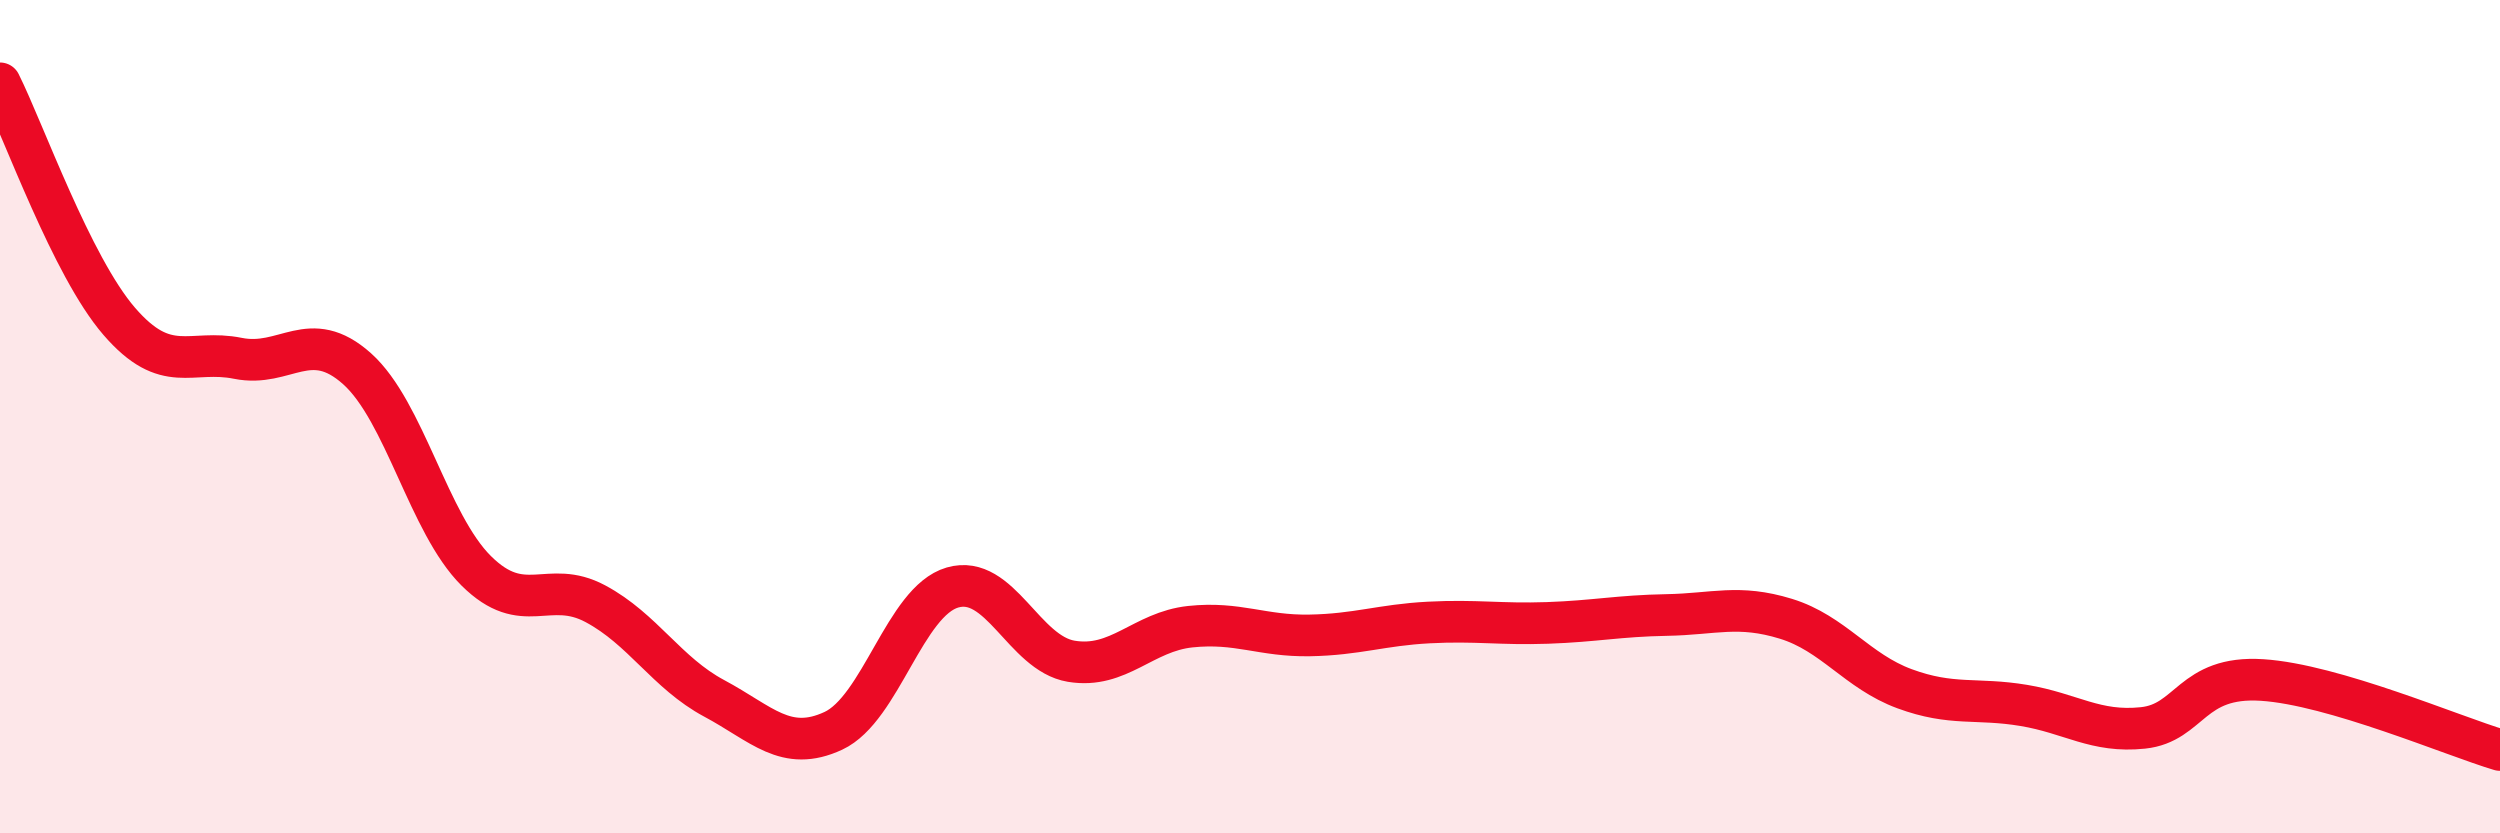 
    <svg width="60" height="20" viewBox="0 0 60 20" xmlns="http://www.w3.org/2000/svg">
      <path
        d="M 0,2 C 0.57,3.14 1.72,6.39 2.86,7.71 C 4,9.03 4.57,8.37 5.71,8.6 C 6.85,8.83 7.43,7.83 8.57,8.85 C 9.71,9.87 10.29,12.57 11.43,13.7 C 12.57,14.83 13.15,13.88 14.29,14.49 C 15.43,15.1 16,16.15 17.14,16.76 C 18.28,17.37 18.86,18.07 20,17.54 C 21.14,17.01 21.72,14.43 22.86,14.1 C 24,13.77 24.57,15.68 25.71,15.87 C 26.85,16.06 27.43,15.16 28.57,15.04 C 29.71,14.92 30.29,15.27 31.43,15.25 C 32.57,15.23 33.15,15 34.29,14.94 C 35.43,14.88 36,14.99 37.14,14.95 C 38.28,14.91 38.86,14.78 40,14.76 C 41.14,14.74 41.72,14.5 42.86,14.85 C 44,15.2 44.57,16.11 45.71,16.53 C 46.85,16.95 47.43,16.74 48.57,16.93 C 49.71,17.12 50.29,17.59 51.43,17.47 C 52.57,17.35 52.58,16.21 54.29,16.32 C 56,16.43 58.86,17.66 60,18L60 20L0 20Z"
        fill="#EB0A25"
        opacity="0.1"
        stroke-linecap="round"
        stroke-linejoin="round"
      />
      <path
        d="M 0,2 C 0.57,3.14 1.72,6.39 2.86,7.71 C 4,9.03 4.57,8.37 5.71,8.6 C 6.85,8.83 7.43,7.83 8.57,8.85 C 9.71,9.87 10.29,12.57 11.43,13.7 C 12.57,14.83 13.15,13.88 14.29,14.49 C 15.43,15.1 16,16.15 17.14,16.76 C 18.28,17.37 18.86,18.07 20,17.54 C 21.14,17.01 21.72,14.43 22.86,14.1 C 24,13.77 24.57,15.68 25.71,15.87 C 26.85,16.06 27.43,15.16 28.57,15.04 C 29.71,14.92 30.29,15.27 31.43,15.25 C 32.57,15.23 33.15,15 34.29,14.94 C 35.43,14.88 36,14.99 37.14,14.95 C 38.28,14.91 38.86,14.78 40,14.76 C 41.14,14.74 41.72,14.5 42.86,14.85 C 44,15.2 44.57,16.11 45.71,16.53 C 46.85,16.95 47.43,16.74 48.57,16.93 C 49.71,17.12 50.29,17.59 51.43,17.47 C 52.57,17.35 52.58,16.21 54.29,16.32 C 56,16.43 58.86,17.66 60,18"
        stroke="#EB0A25"
        stroke-width="1"
        fill="none"
        stroke-linecap="round"
        stroke-linejoin="round"
      />
    </svg>
  